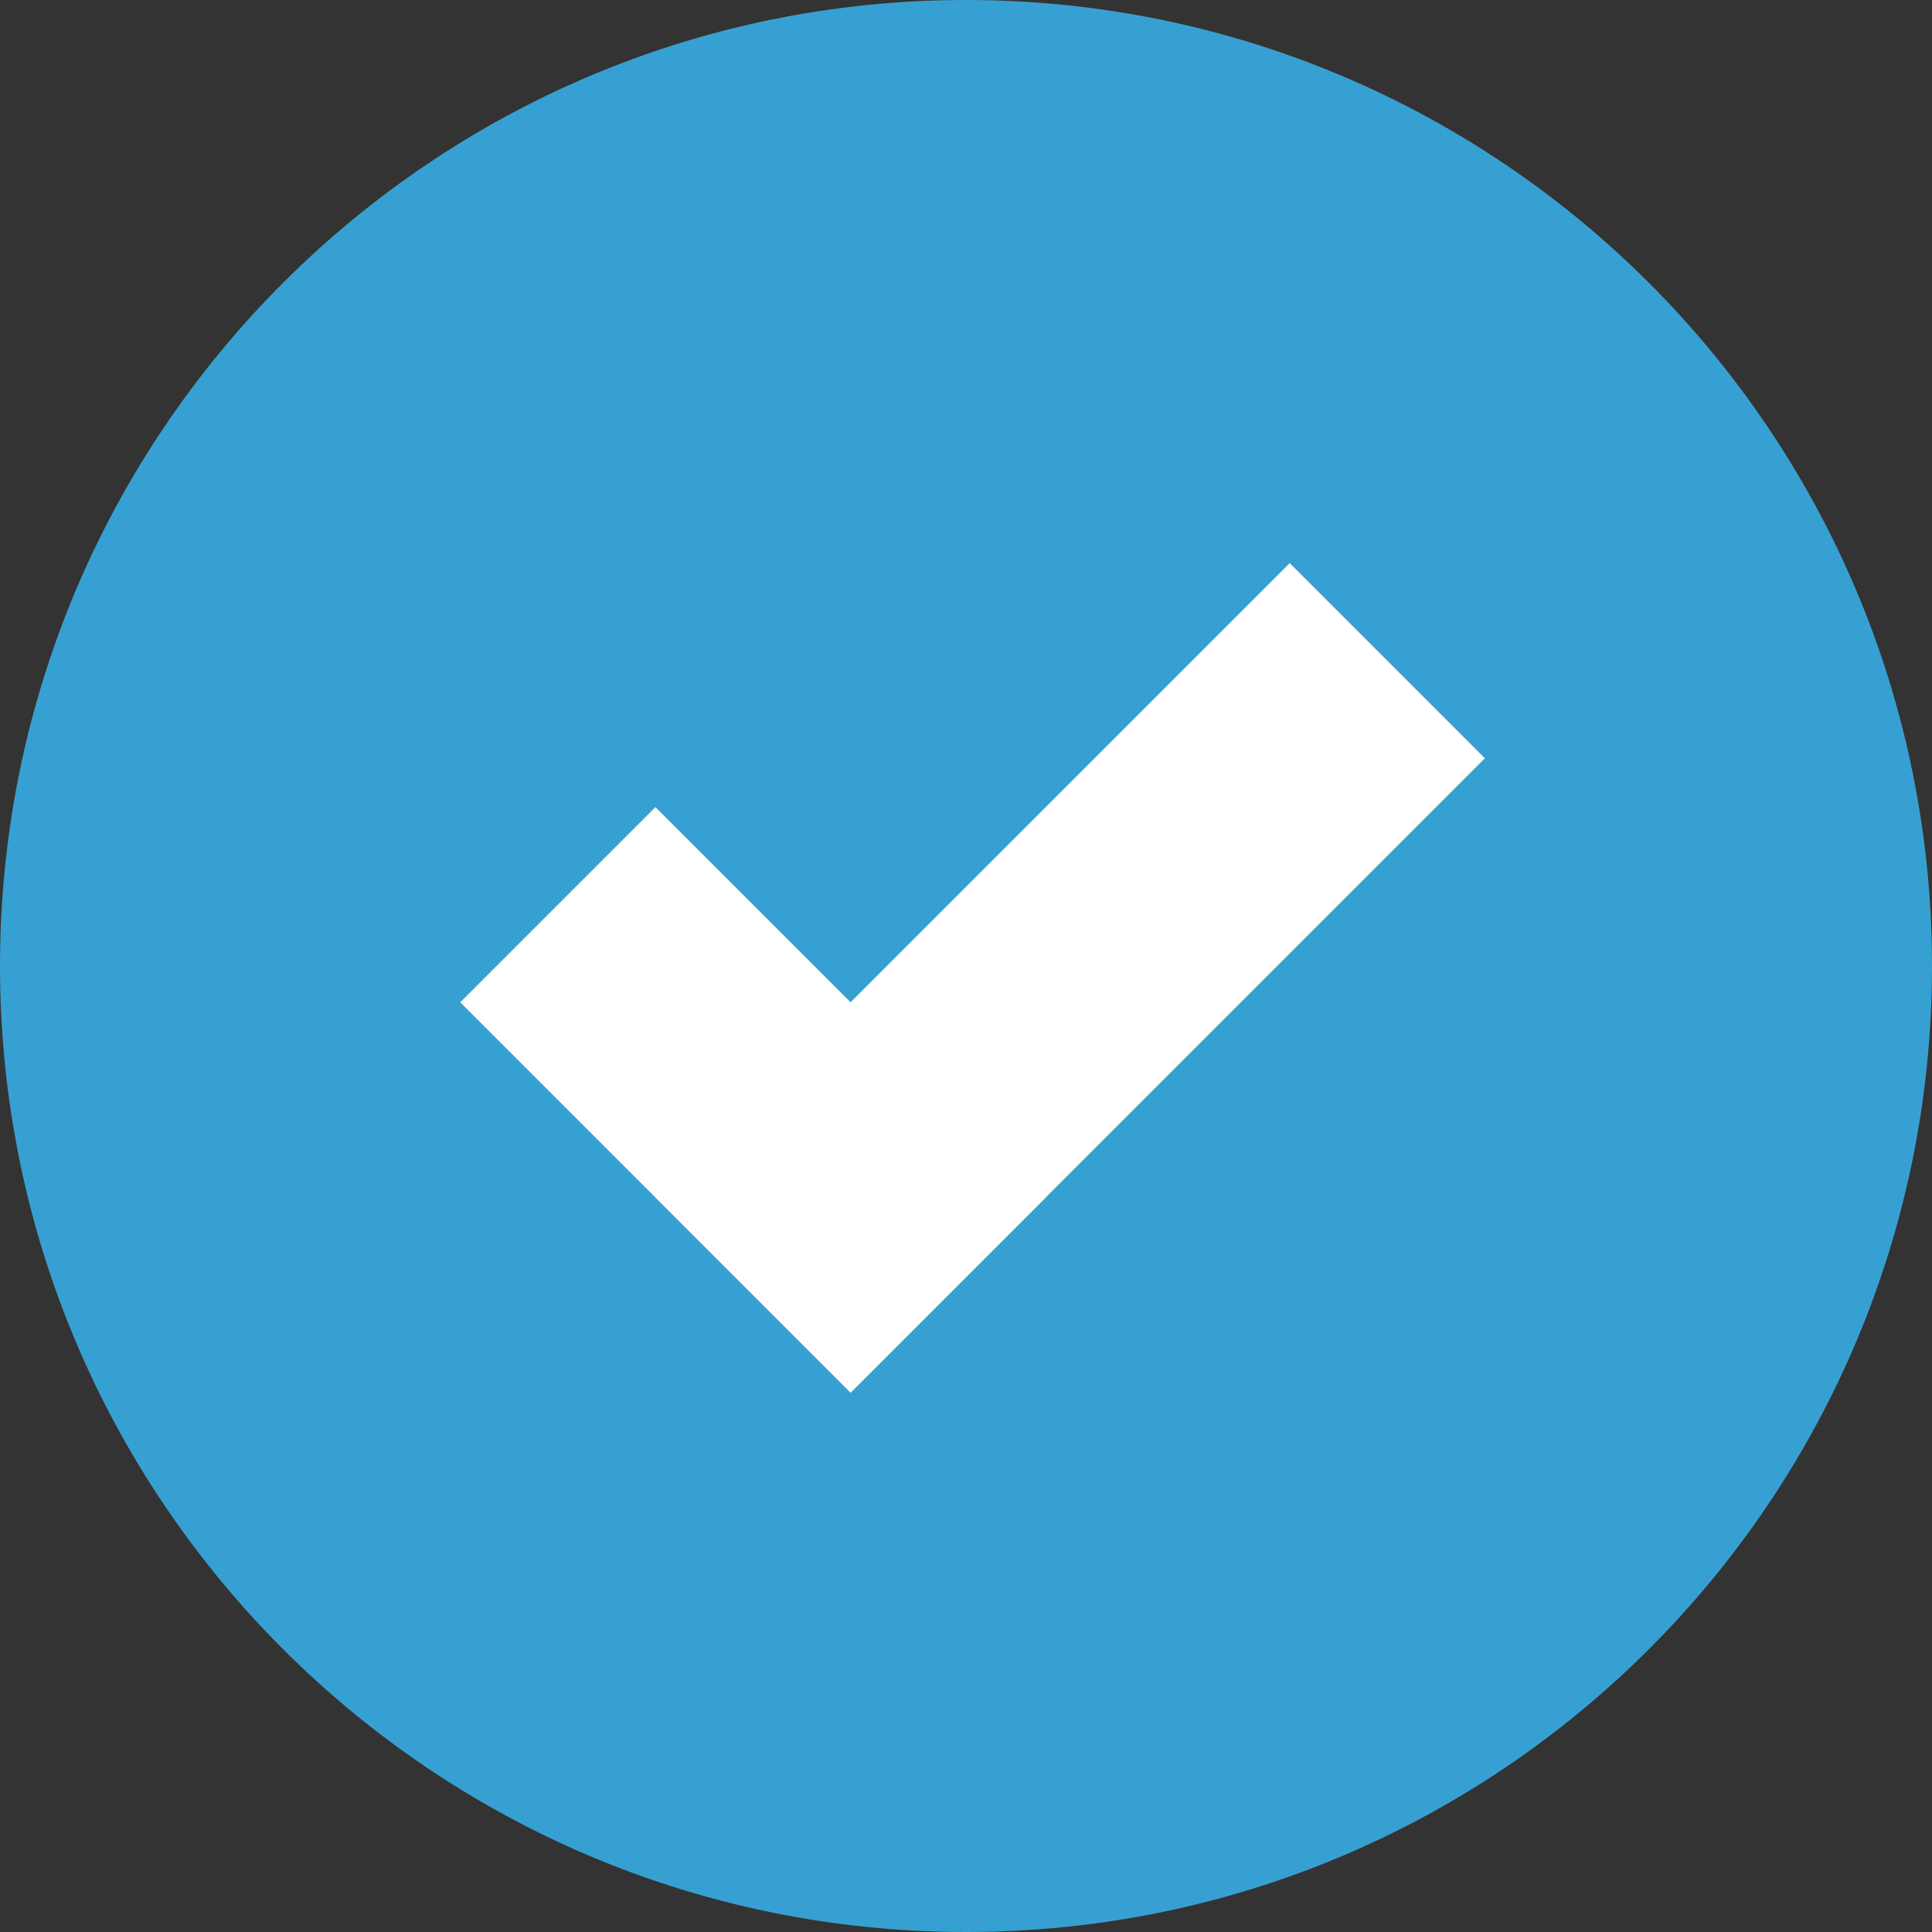 <svg width="64" height="64" viewBox="0 0 64 64" fill="none" xmlns="http://www.w3.org/2000/svg">
<rect x="0" y="0" width="64" height="64" fill="#333333" stroke="none"/>
<g clip-path="url(#clip0_104_138)">
<path d="M32 64C49.673 64 64 49.673 64 32C64 14.327 49.673 0 32 0C14.327 0 0 14.327 0 32C0 49.673 14.327 64 32 64Z" fill="#37A0D2"/>
<path d="M21.712 26.737L15.247 33.202L28.177 46.132L34.642 39.667L21.712 26.737Z" fill="white"/>
<path d="M42.723 18.655L21.711 39.666L28.176 46.131L49.188 25.12L42.723 18.655Z" fill="white"/>
</g>
<defs>
<clipPath id="clip0_104_138">
<rect width="64" height="64" fill="white"/>
</clipPath>
</defs>
</svg>
